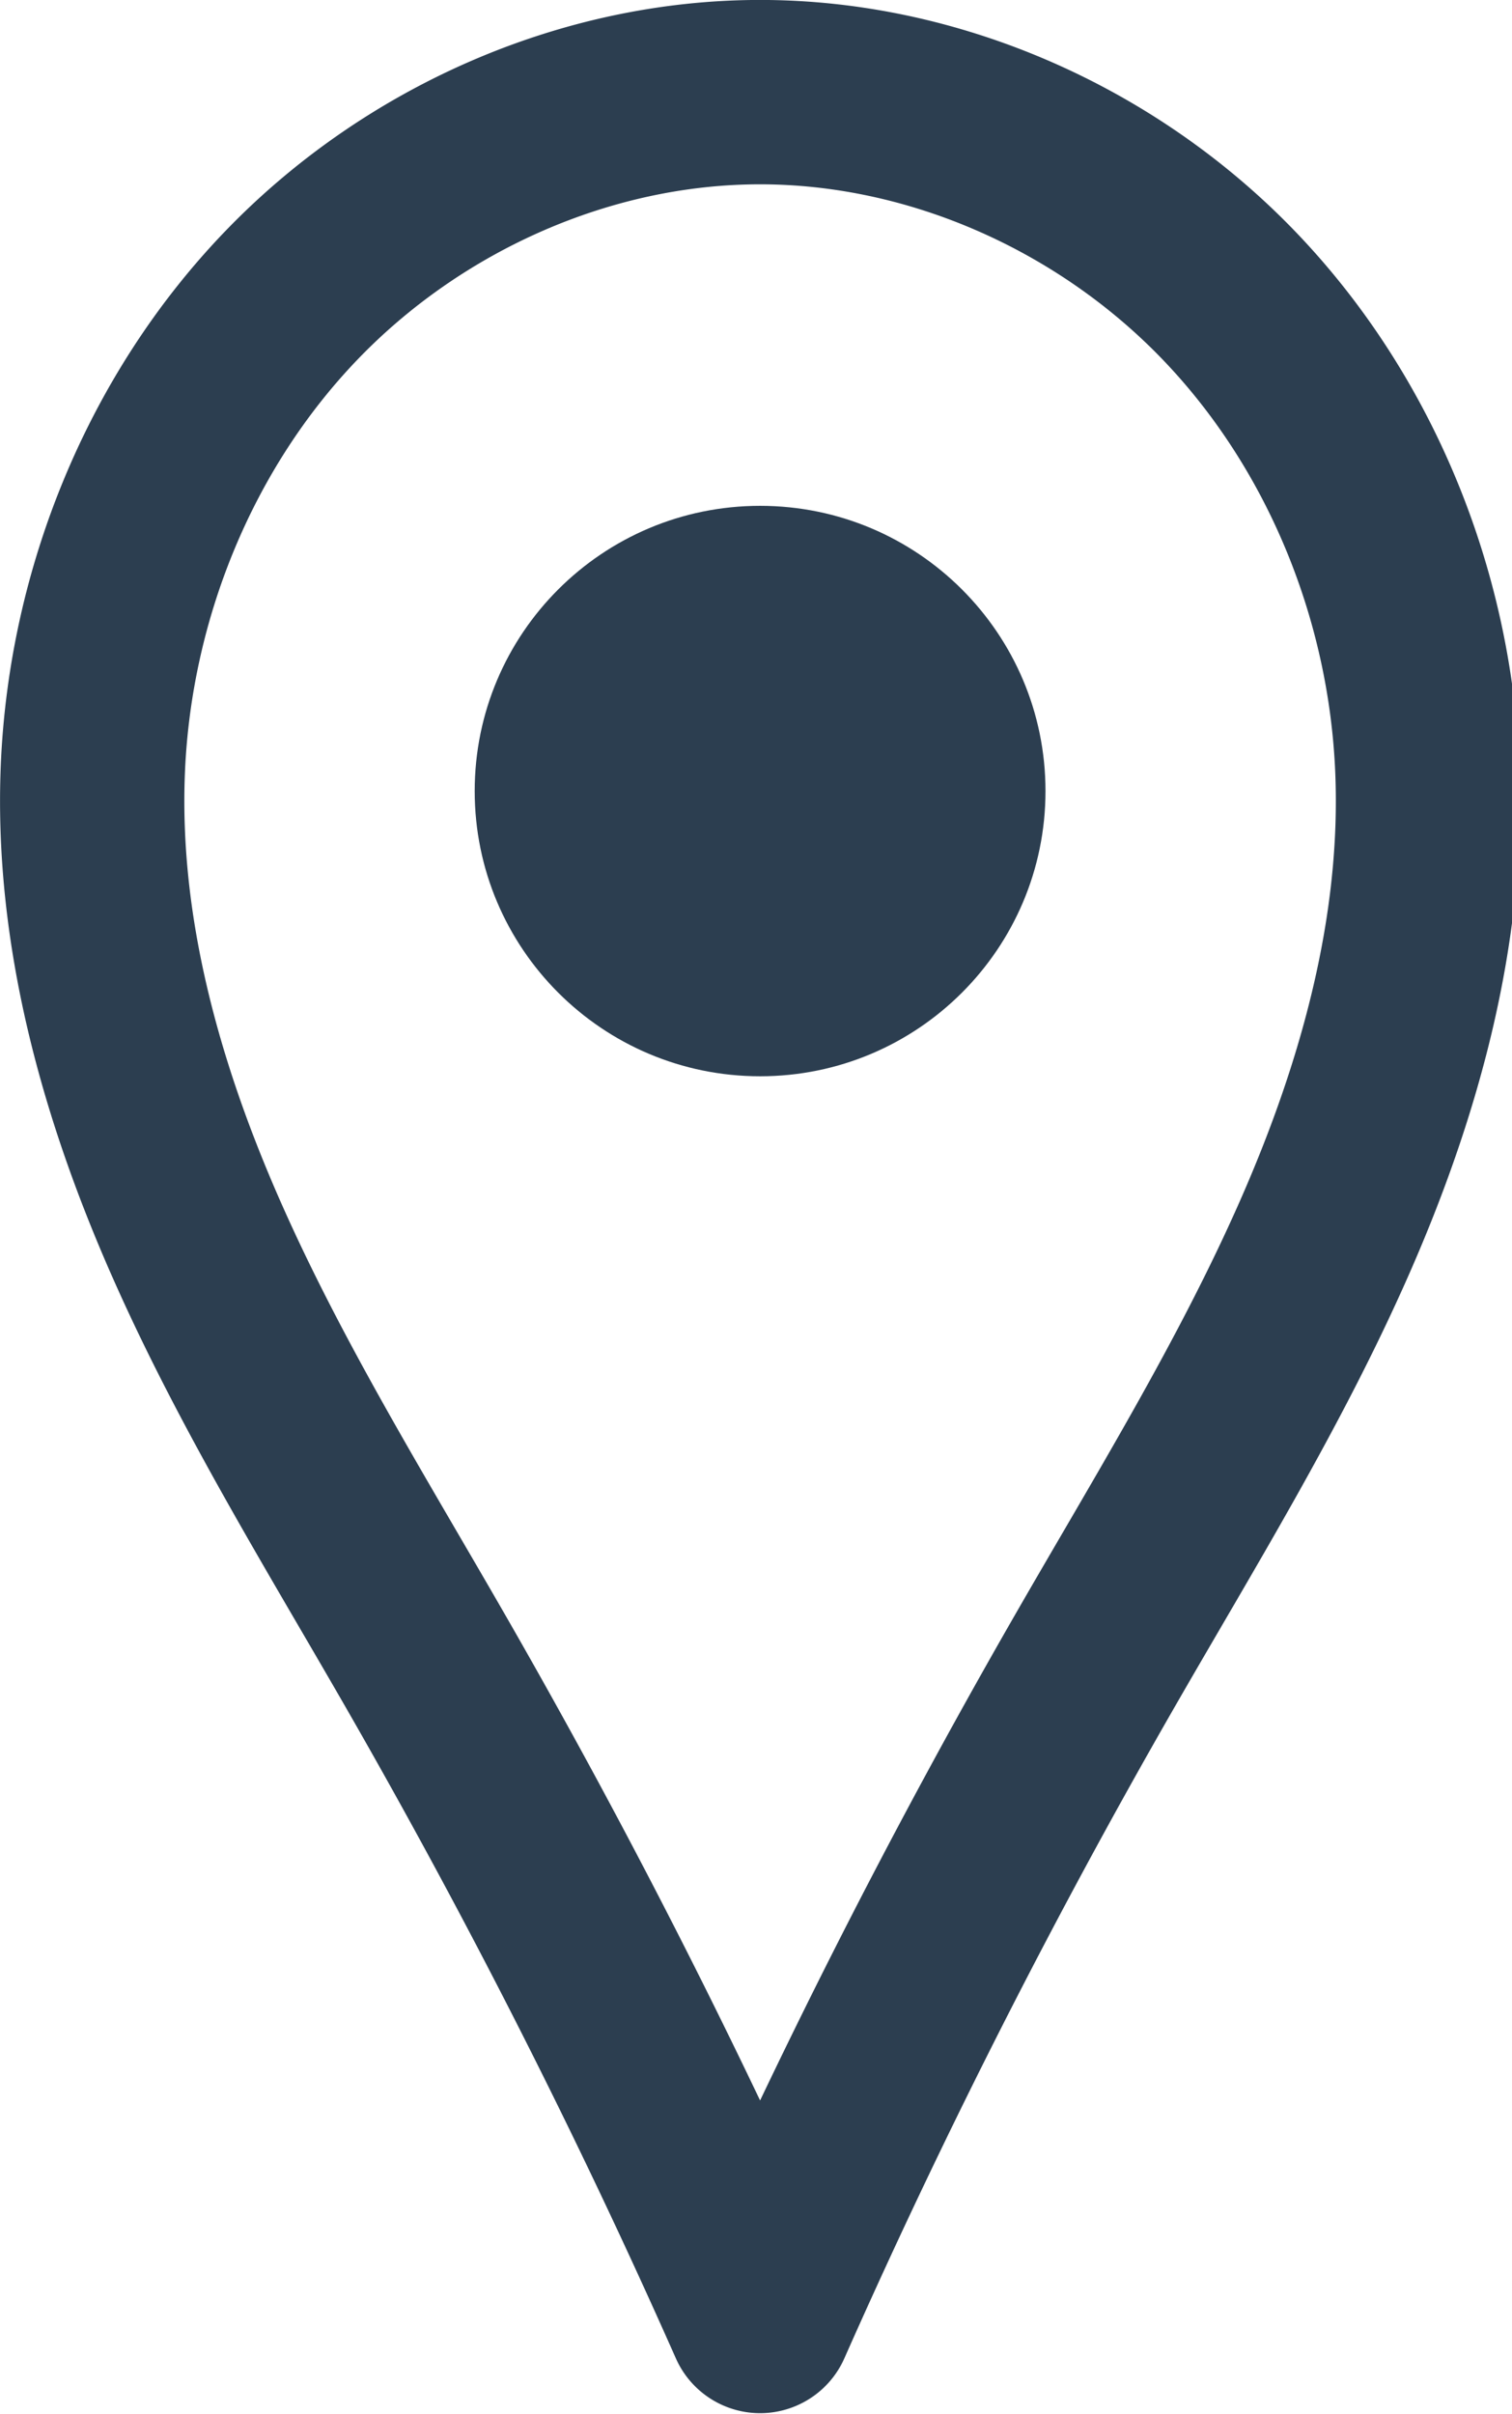 <svg xmlns="http://www.w3.org/2000/svg" width="500" height="798" xmlns:v="https://vecta.io/nano"><path d="M251.355 30.457c57.875 0 114.906 25.512 155.016 67.203S469.609 196.406 472 254.18c2.207 53.293-12.5 106.121-34.008 154.938s-49.742 94.324-76.316 140.582a2340.47 2340.47 0 0 0-110.32 217.551c-32.969-74.383-69.793-146.996-110.324-217.551-26.578-46.258-54.813-91.762-76.316-140.582S28.5 307.469 30.707 254.18c2.398-57.773 25.523-114.836 65.629-156.52s97.141-67.203 155.02-67.203zm0 0" fill="none" stroke-linejoin="round" stroke="rgb(17.255%,24.314%,31.373%)" stroke-width="60.946"/><path d="M345.73 261.5c0 52.074-42.254 94.285-94.375 94.285s-94.379-42.211-94.379-94.285 42.254-94.285 94.379-94.285 94.375 42.211 94.375 94.285zm0 0" fill="rgb(17.255%,24.314%,31.373%)"/></svg>